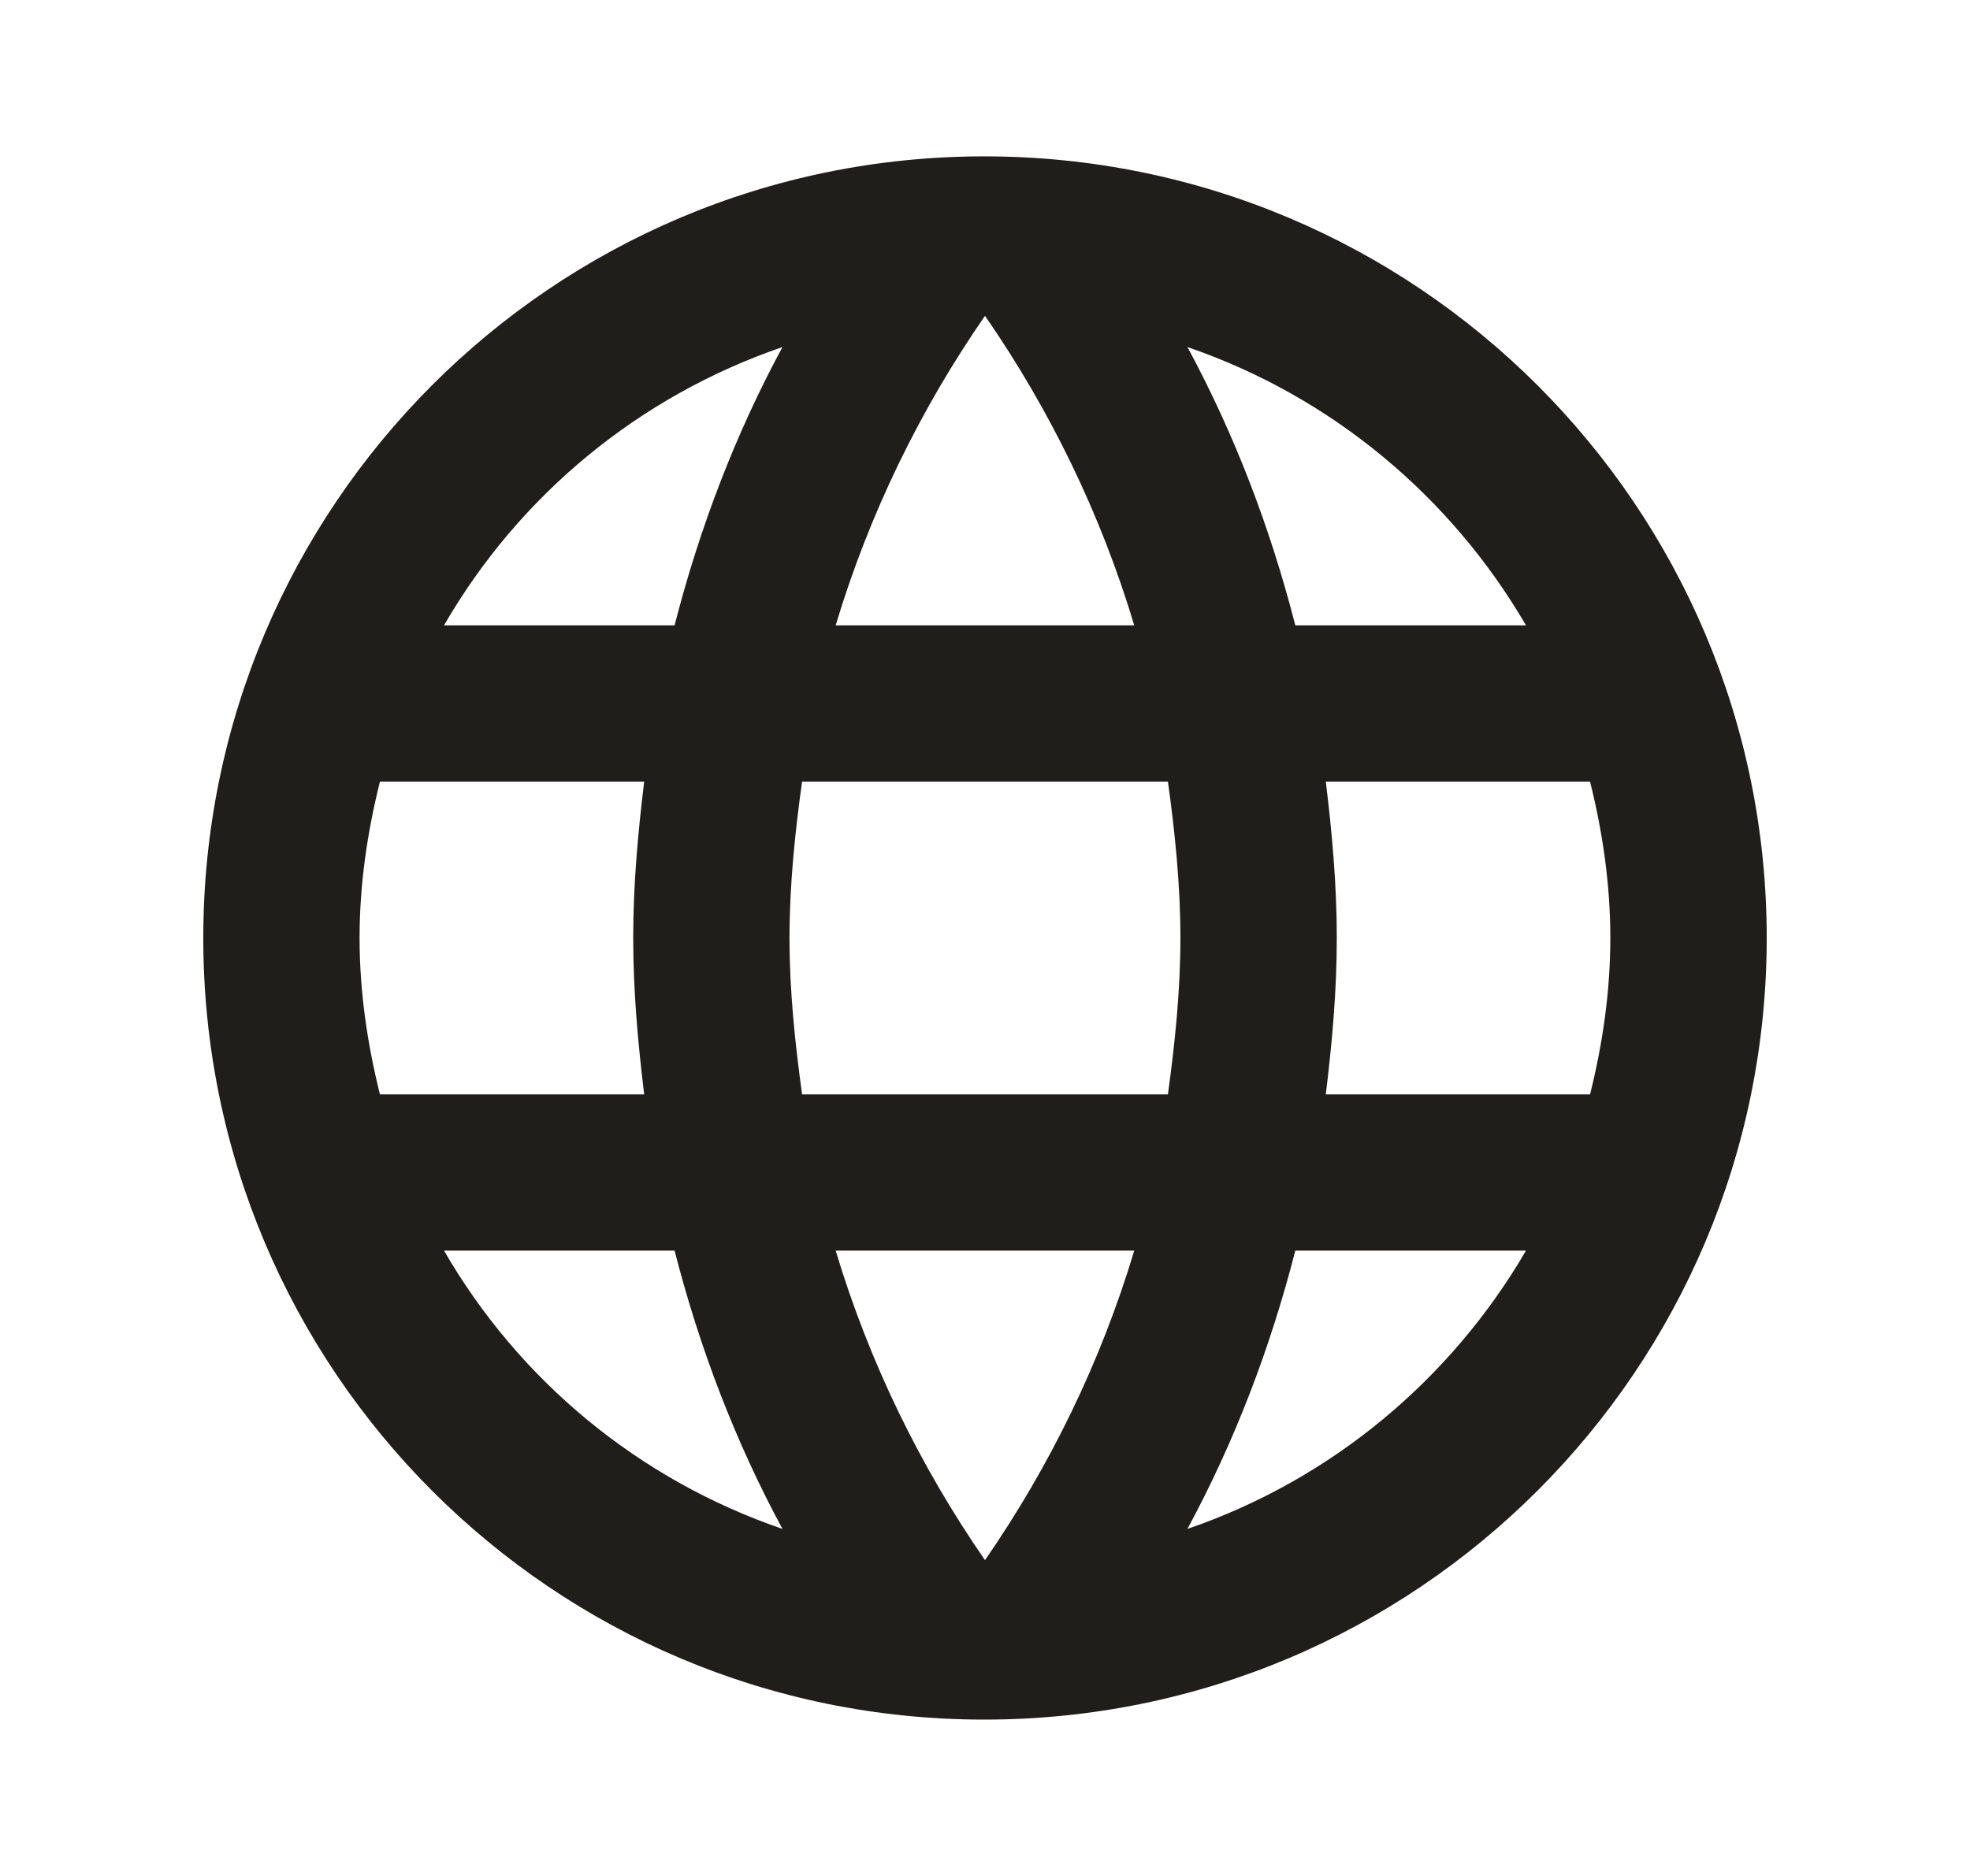 <svg width="21" height="20" viewBox="0 0 21 20" fill="none" xmlns="http://www.w3.org/2000/svg">
<path d="M10.492 1.667C5.891 1.667 2.167 5.4 2.167 10C2.167 14.6 5.891 18.333 10.492 18.333C15.1 18.333 18.833 14.6 18.833 10C18.833 5.4 15.1 1.667 10.492 1.667ZM16.267 6.667H13.808C13.541 5.625 13.158 4.625 12.658 3.7C14.191 4.225 15.466 5.292 16.267 6.667ZM10.5 3.367C11.191 4.367 11.733 5.475 12.091 6.667H8.908C9.267 5.475 9.808 4.367 10.5 3.367ZM4.05 11.667C3.917 11.133 3.833 10.575 3.833 10C3.833 9.425 3.917 8.867 4.05 8.333H6.867C6.8 8.883 6.75 9.433 6.75 10C6.75 10.567 6.8 11.117 6.867 11.667H4.05ZM4.733 13.333H7.191C7.458 14.375 7.841 15.375 8.341 16.3C6.808 15.775 5.533 14.717 4.733 13.333ZM7.191 6.667H4.733C5.533 5.283 6.808 4.225 8.341 3.7C7.841 4.625 7.458 5.625 7.191 6.667ZM10.5 16.633C9.808 15.633 9.267 14.525 8.908 13.333H12.091C11.733 14.525 11.191 15.633 10.5 16.633ZM12.45 11.667H8.55C8.475 11.117 8.416 10.567 8.416 10C8.416 9.433 8.475 8.875 8.55 8.333H12.45C12.525 8.875 12.583 9.433 12.583 10C12.583 10.567 12.525 11.117 12.45 11.667ZM12.658 16.3C13.158 15.375 13.541 14.375 13.808 13.333H16.267C15.466 14.708 14.191 15.775 12.658 16.3ZM14.133 11.667C14.2 11.117 14.25 10.567 14.25 10C14.25 9.433 14.2 8.883 14.133 8.333H16.95C17.083 8.867 17.166 9.425 17.166 10C17.166 10.575 17.083 11.133 16.95 11.667H14.133Z" fill="#201E1B"/>
</svg>
